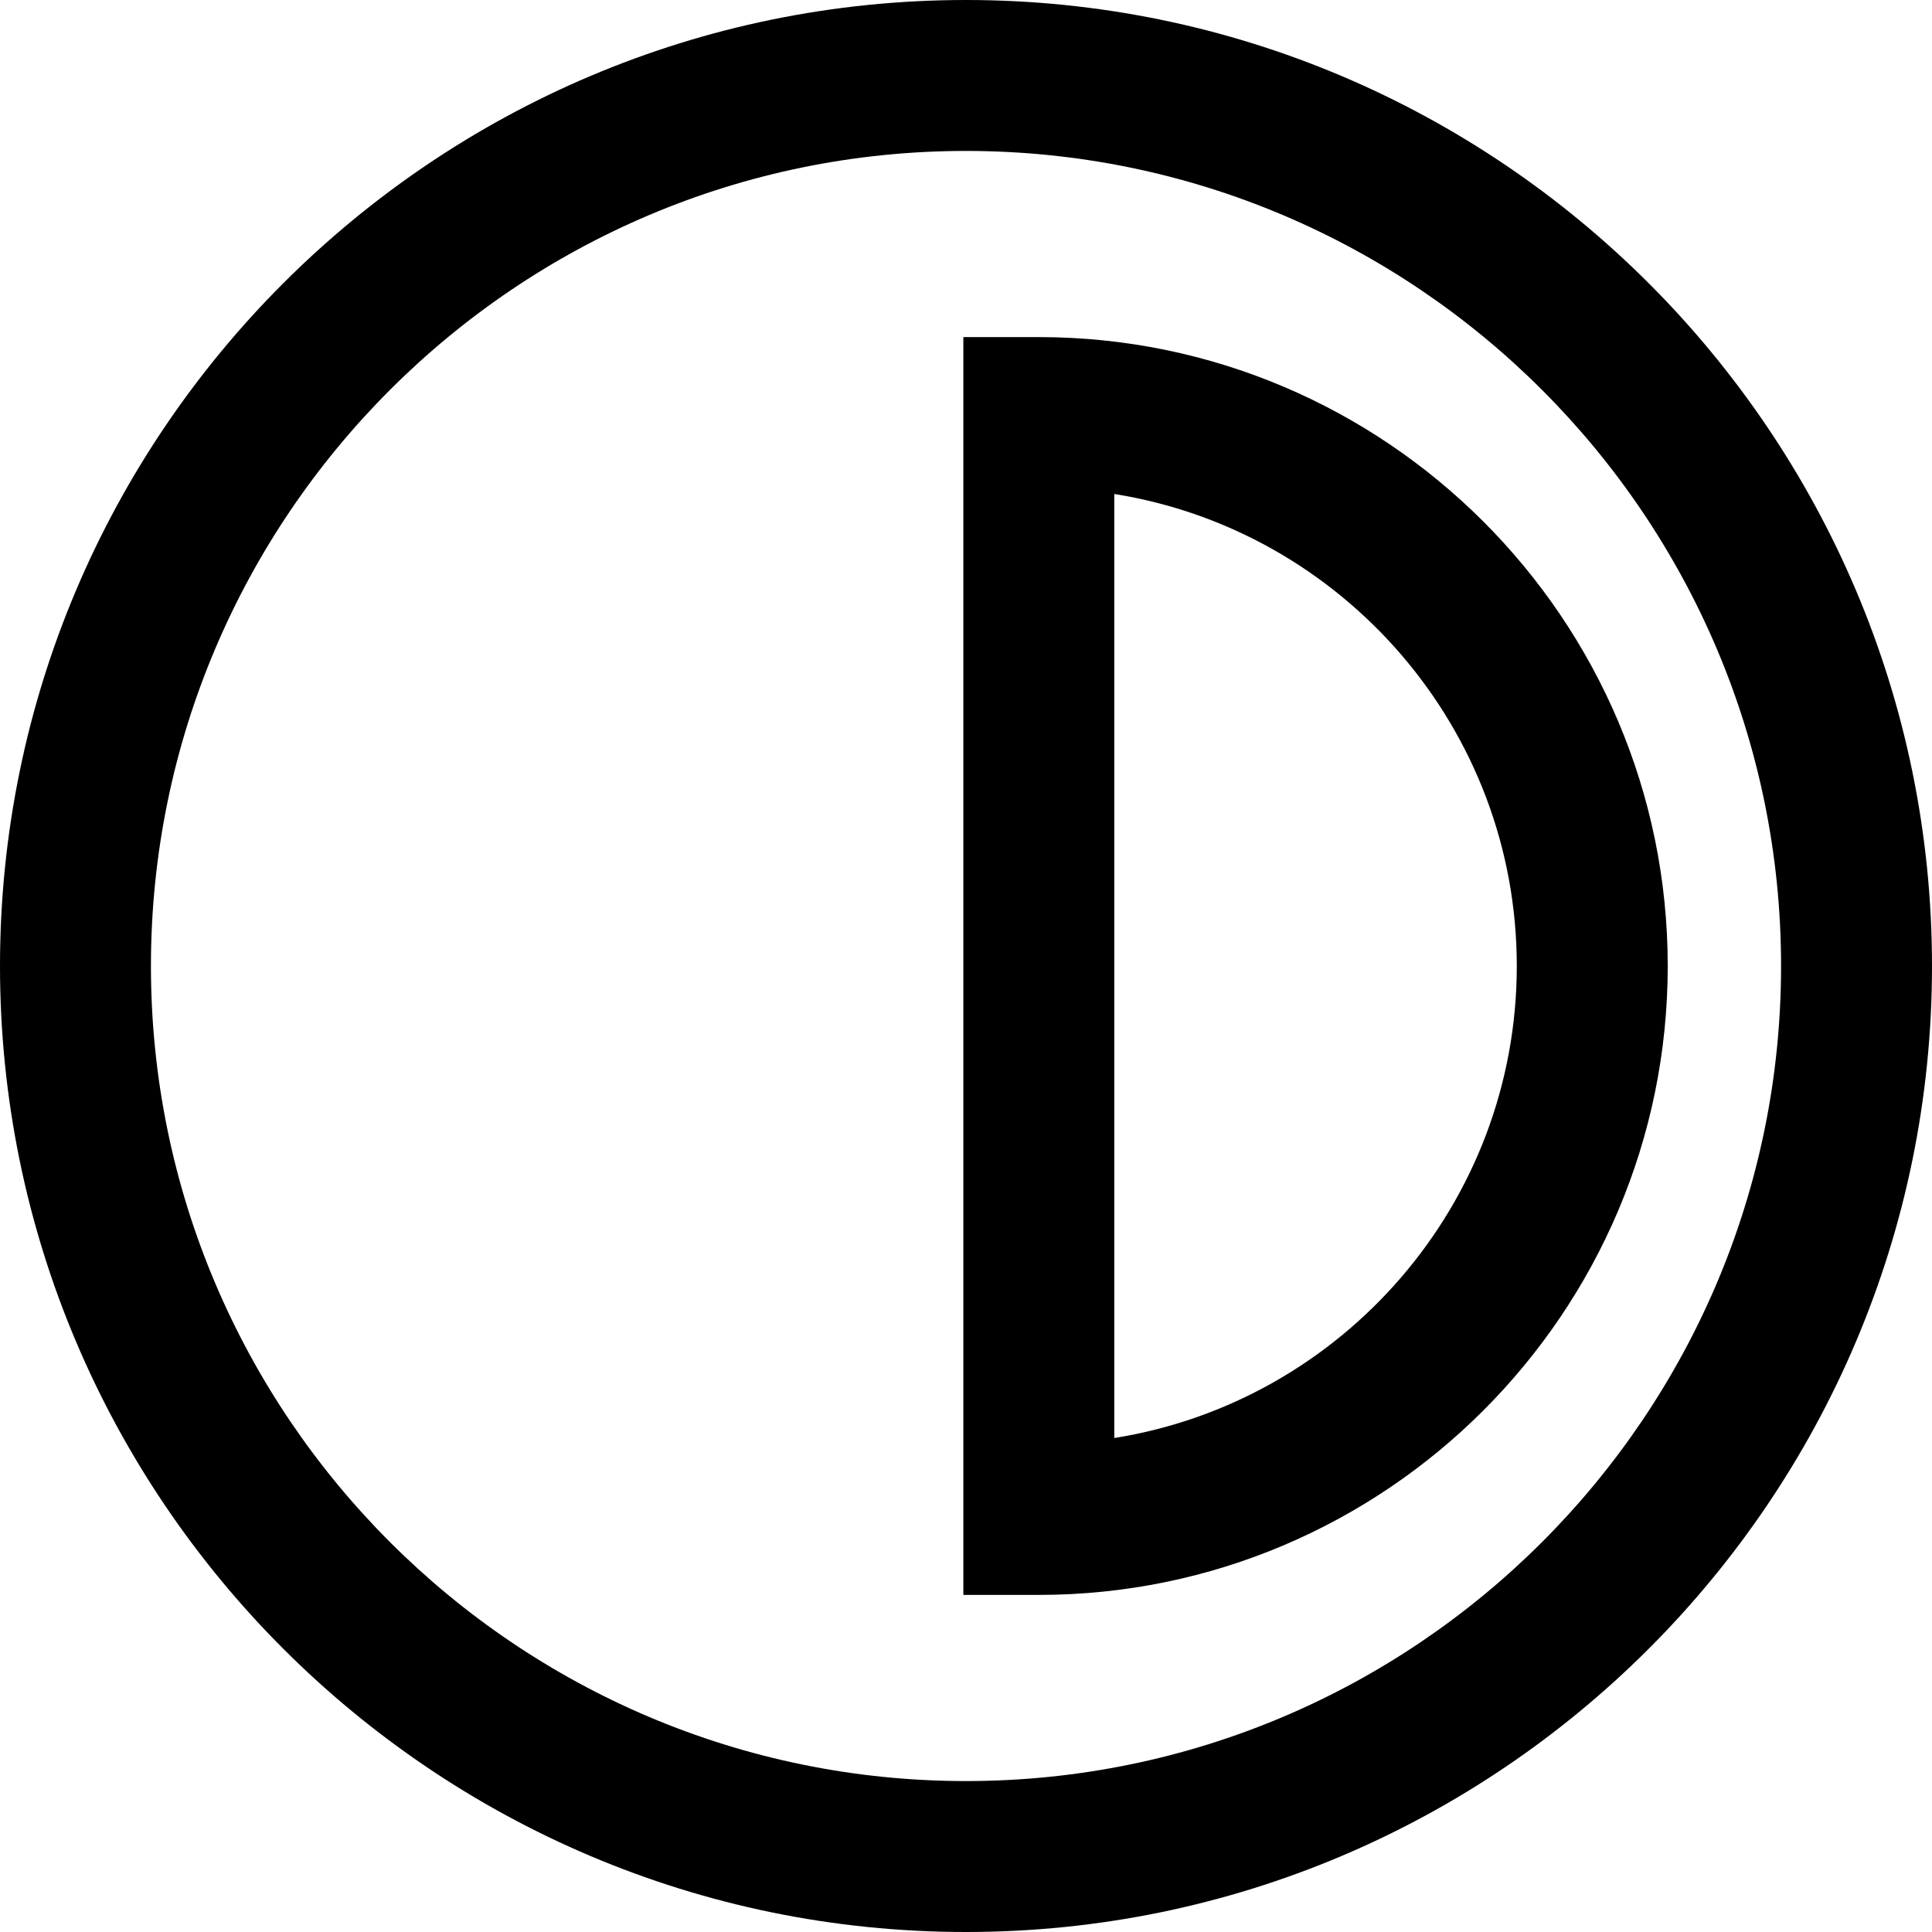 <?xml version="1.0" encoding="iso-8859-1"?>
<!-- Uploaded to: SVG Repo, www.svgrepo.com, Generator: SVG Repo Mixer Tools -->
<!DOCTYPE svg PUBLIC "-//W3C//DTD SVG 1.1//EN" "http://www.w3.org/Graphics/SVG/1.1/DTD/svg11.dtd">
<svg fill="#000000" height="800px" width="800px" version="1.1" id="Capa_1" xmlns="http://www.w3.org/2000/svg" xmlns:xlink="http://www.w3.org/1999/xlink" 
	 viewBox="0 0 192 192" xml:space="preserve">
<path d="M96,192c52.935,0,96-43.065,96-96S148.935,0,96,0S0,43.065,0,96S43.065,192,96,192z M96,15c44.663,0,81,36.337,81,81
	s-36.337,81-81,81s-81-36.337-81-81S51.337,15,96,15z M165.737,96c0-34.463-28.037-62.5-62.5-62.5h-7.5v125h7.5
	C137.7,158.5,165.737,130.463,165.737,96z M110.737,49.092c22.641,3.605,40,23.268,40,46.908s-17.359,43.303-40,46.908V49.092z"/>
</svg>